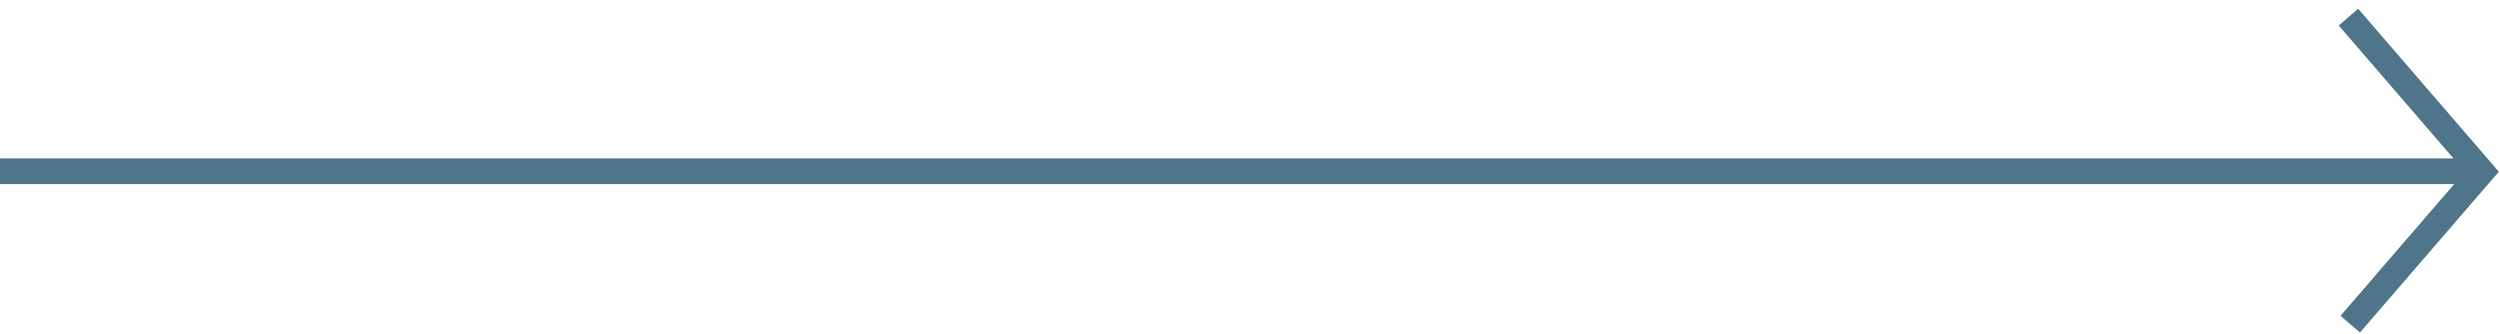 <svg xmlns="http://www.w3.org/2000/svg" width="292" height="39" viewBox="0 0 292 39" fill="none"><path d="M0 20H290" stroke="#4F758B" stroke-width="3"></path><path d="M274.3 2L289.882 20.053L274.51 37.863" stroke="#4F758B" stroke-width="3"></path></svg>